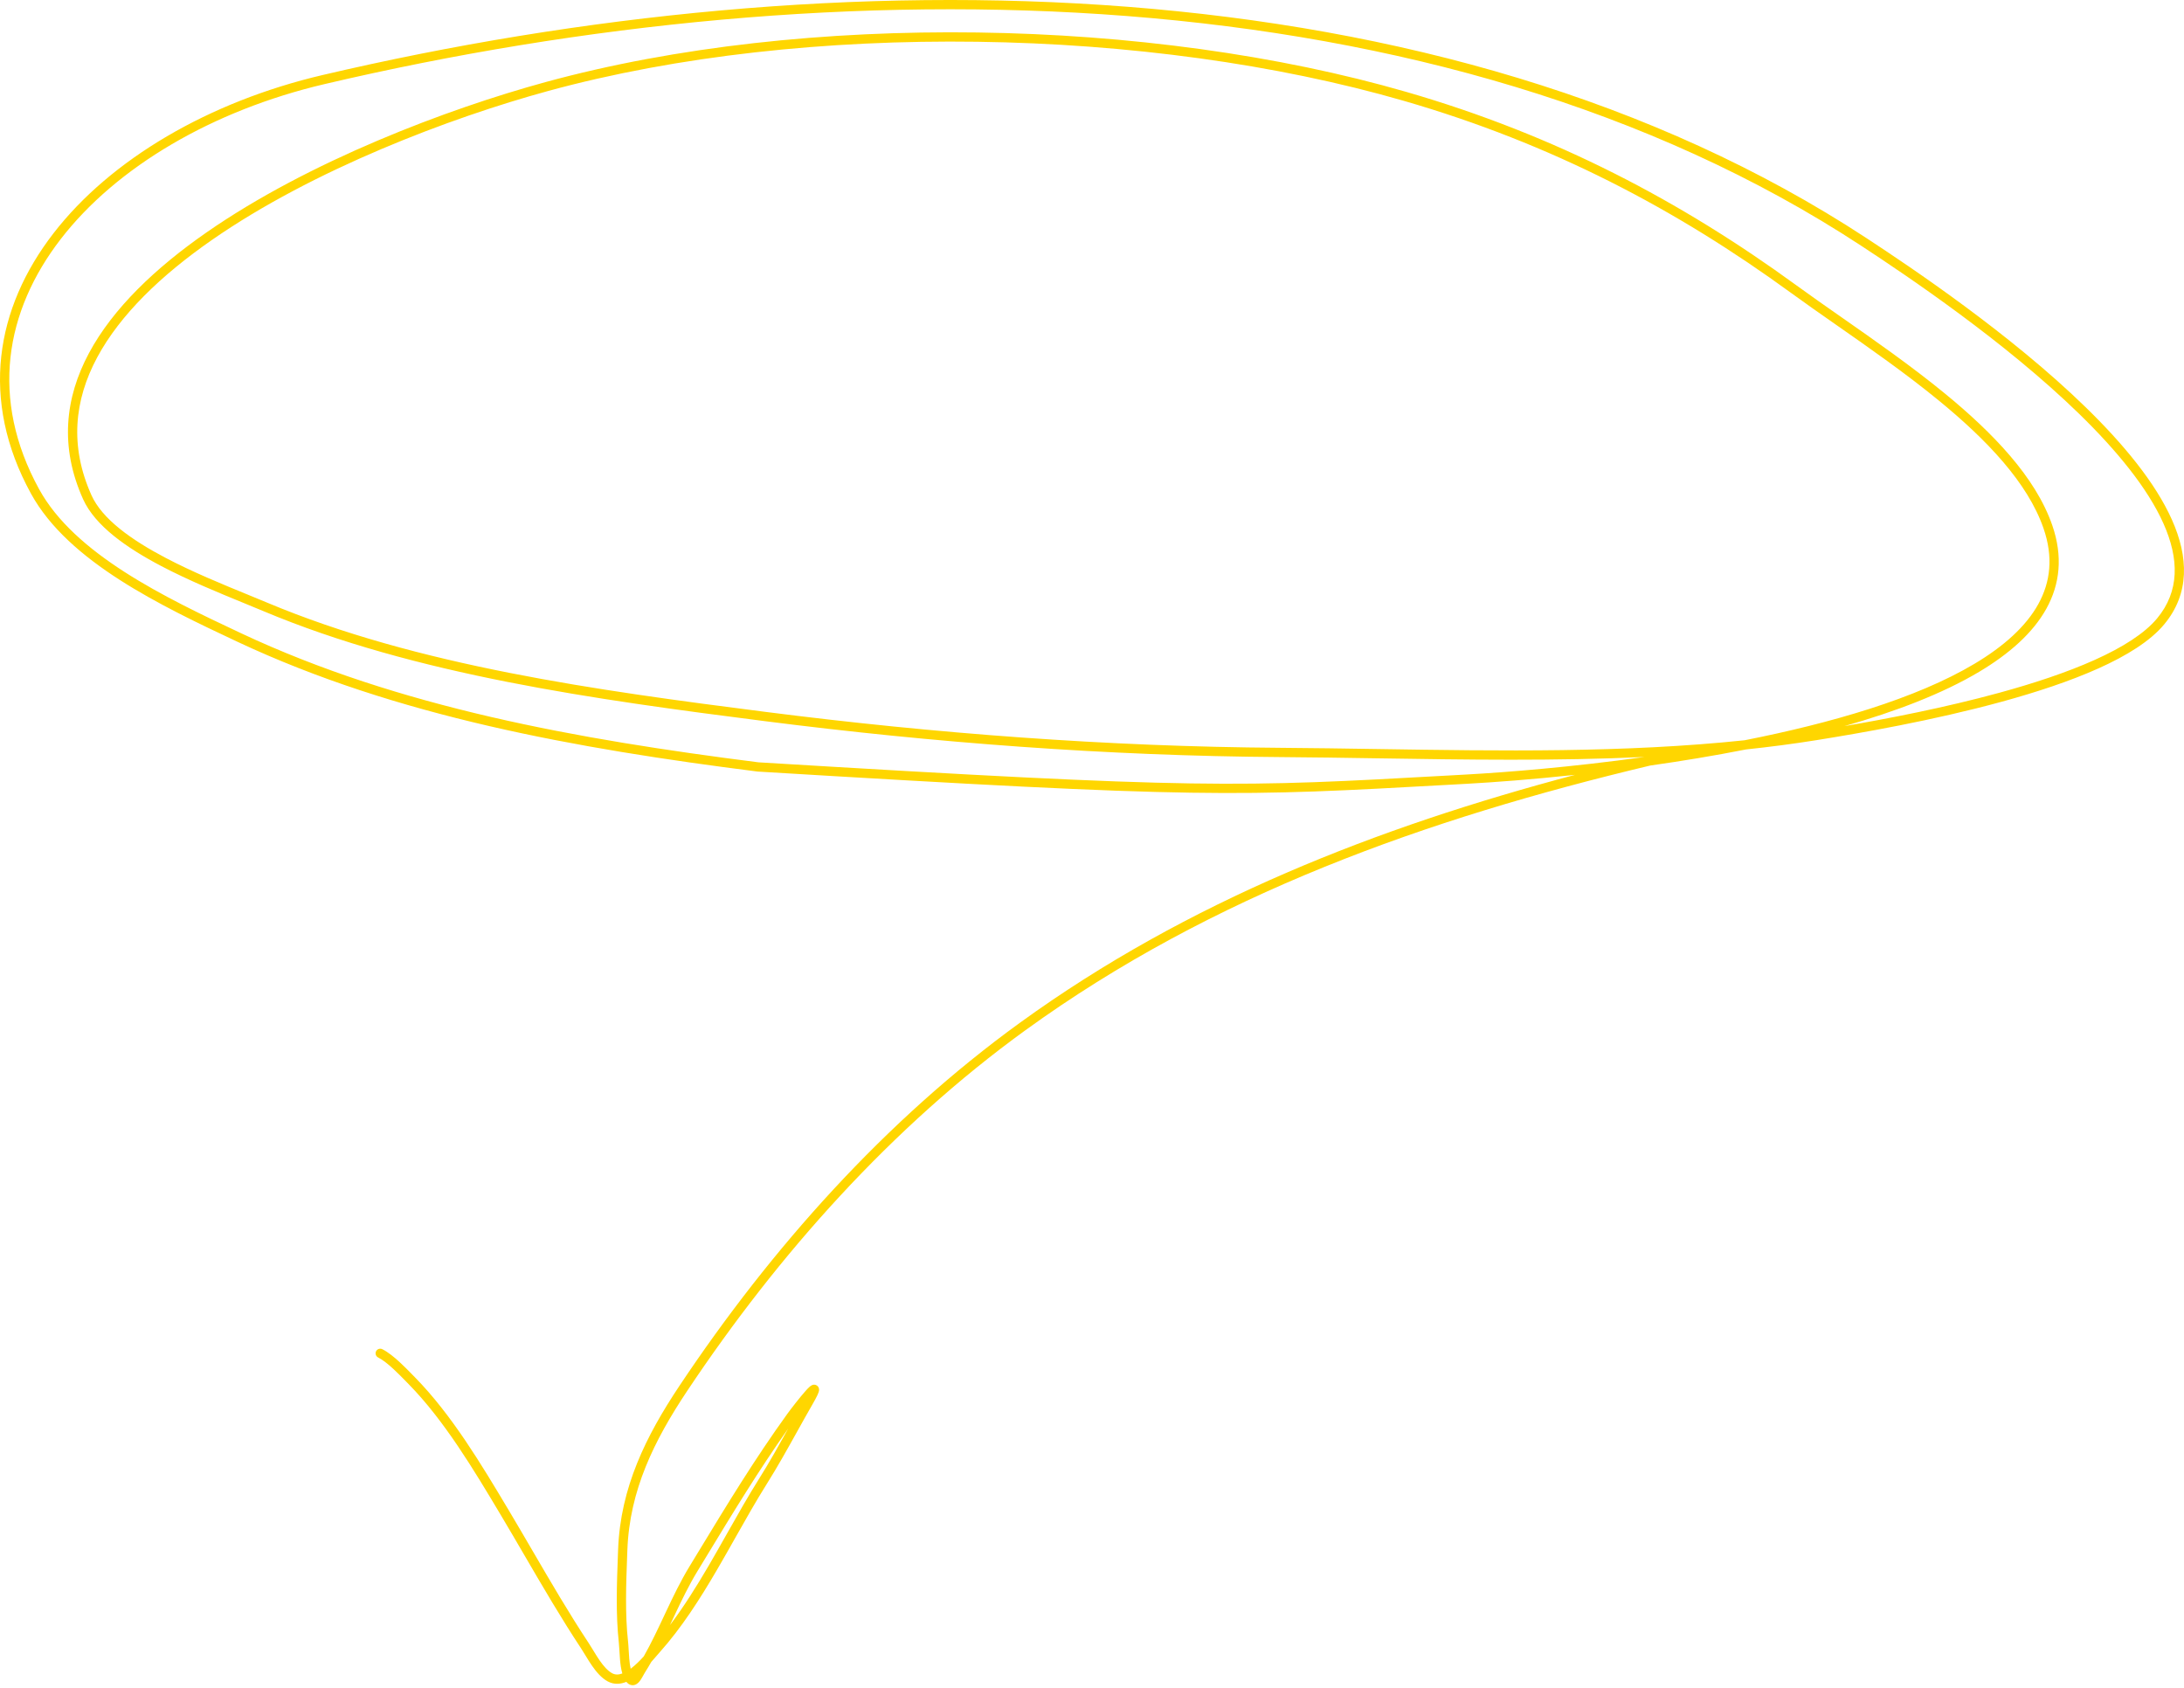 <?xml version="1.0" encoding="UTF-8"?> <svg xmlns="http://www.w3.org/2000/svg" width="471" height="364" viewBox="0 0 471 364" fill="none"> <path fill-rule="evenodd" clip-rule="evenodd" d="M402.524 51.347C310.844 -8.783 180.43 -9.821 69.53 16.189C45.131 21.911 23.908 34.284 11.519 50.325C-0.907 66.415 -4.428 86.201 6.683 106.447C10.735 113.831 17.773 119.876 25.793 125.027C33.821 130.182 42.932 134.503 51.212 138.39C85.498 154.484 124.203 161.407 163.339 166.369L163.372 166.373L163.404 166.375C259.348 172.183 266.673 171.775 312.747 169.21C313.966 169.142 315.212 169.073 316.487 169.002C322.093 168.691 330.207 168.096 339.665 167.086C297.051 178.371 256.149 194.322 219.947 220.546C190.921 241.573 166.329 269.131 146.531 298.827C139.302 309.671 133.796 320.769 133.301 334.128C133.286 334.535 133.271 334.944 133.255 335.356V335.356C133.025 341.472 132.776 348.066 133.457 354.195C133.509 354.665 133.543 355.223 133.579 355.853L133.588 356.018C133.621 356.594 133.656 357.217 133.709 357.84C133.794 358.833 133.93 359.904 134.211 360.856C133.378 361.165 132.658 361.153 132.022 360.811C131.074 360.301 130.179 359.289 129.309 358.031C128.883 357.414 128.482 356.767 128.094 356.131L127.909 355.827L127.908 355.825C127.59 355.302 127.277 354.787 126.977 354.334C122.695 347.855 118.79 341.156 114.87 334.432L114.868 334.43C113.171 331.518 111.47 328.601 109.735 325.695L109.538 325.365C103.876 315.883 97.428 305.083 89.52 297.029C89.394 296.901 89.263 296.766 89.127 296.627L89.029 296.526L89.028 296.526C88.214 295.692 87.241 294.695 86.235 293.765C85.028 292.649 83.696 291.554 82.447 290.93C81.954 290.683 81.353 290.883 81.106 291.377C80.859 291.871 81.059 292.472 81.553 292.719C82.533 293.209 83.693 294.139 84.877 295.233C85.842 296.125 86.771 297.077 87.585 297.911L87.585 297.911C87.76 298.09 87.93 298.264 88.093 298.43C95.818 306.298 102.157 316.904 107.854 326.446L108.018 326.72C109.73 329.588 111.418 332.483 113.11 335.385C117.043 342.131 120.995 348.909 125.309 355.436C125.586 355.856 125.876 356.333 126.195 356.857L126.387 357.173C126.777 357.812 127.203 358.501 127.664 359.168C128.568 360.476 129.687 361.825 131.074 362.572C132.43 363.302 133.827 363.165 135.083 362.662C135.363 363.007 135.731 363.298 136.22 363.371C136.99 363.486 137.534 362.995 137.801 362.698C138.1 362.365 138.354 361.939 138.552 361.587C138.627 361.455 138.694 361.333 138.757 361.22L138.758 361.218C138.882 360.992 138.989 360.8 139.099 360.625C139.574 359.876 140.027 359.118 140.463 358.354C140.82 357.958 141.149 357.578 141.443 357.237L141.608 357.044C141.854 356.758 142.068 356.51 142.253 356.303C146.982 351.017 150.94 344.82 154.627 338.507C155.977 336.196 157.285 333.878 158.582 331.581L158.583 331.579L158.583 331.579C160.849 327.567 163.078 323.619 165.426 319.883C167.7 316.266 169.787 312.514 171.86 308.788L171.864 308.782C172.957 306.817 174.046 304.86 175.156 302.934C175.675 302.033 176.039 301.355 176.271 300.866C176.386 300.624 176.479 300.405 176.542 300.217C176.573 300.123 176.604 300.015 176.623 299.902C176.639 299.807 176.664 299.616 176.611 299.397C176.547 299.133 176.343 298.77 175.899 298.632C175.554 298.525 175.266 298.626 175.164 298.665C174.937 298.755 174.746 298.909 174.639 299.001C174.382 299.219 174.069 299.547 173.748 299.906C172.446 301.362 170.468 303.942 169.775 304.902C162.764 314.61 156.751 324.512 150.599 334.642L150.582 334.671C149.96 335.695 149.337 336.721 148.711 337.749C146.773 340.935 145.173 344.272 143.62 347.57C143.504 347.818 143.387 348.066 143.271 348.313L143.239 348.38L143.239 348.381C141.829 351.381 140.44 354.337 138.833 357.174C137.968 358.125 137 359.093 136.009 359.83C135.865 359.197 135.77 358.461 135.702 357.67C135.651 357.078 135.618 356.483 135.585 355.902L135.576 355.74C135.54 355.118 135.504 354.506 135.445 353.974C134.781 347.999 135.024 341.546 135.255 335.394C135.27 334.995 135.285 334.598 135.3 334.202C135.775 321.385 141.048 310.657 148.195 299.936C167.891 270.393 192.326 243.024 221.12 222.166C261.471 192.937 307.761 176.523 355.905 165.073C362.597 164.124 369.576 162.979 376.546 161.604C381.628 161.068 386.678 160.411 391.686 159.61C401.049 158.112 416.849 155.382 431.748 151.3C439.197 149.259 446.445 146.873 452.563 144.124C458.656 141.385 463.737 138.237 466.74 134.622C472.253 127.984 471.982 120.111 468.395 112.069C464.823 104.061 457.908 95.717 449.809 87.829C433.595 72.036 412.338 57.784 402.524 51.347ZM426.839 144.856C418.877 149.606 408.731 153.459 397.755 156.578C407.028 154.988 419.417 152.605 431.219 149.371C438.616 147.344 445.756 144.991 451.743 142.299C457.755 139.597 462.496 136.602 465.201 133.344C470.059 127.495 469.97 120.509 466.569 112.884C463.152 105.224 456.453 97.093 448.413 89.262C432.351 73.616 411.239 59.455 401.427 53.02C310.414 -6.673 180.658 -7.82 69.987 18.136C45.916 23.782 25.143 35.956 13.102 51.547C1.099 67.09 -2.245 86.022 8.436 105.485C12.253 112.441 18.966 118.265 26.874 123.344C34.773 128.417 43.767 132.686 52.062 136.58C86.039 152.528 124.467 159.424 163.558 164.381C259.358 170.18 266.664 169.773 312.549 167.218L312.569 167.217C313.809 167.148 315.078 167.077 316.376 167.005C324.787 166.538 338.872 165.431 354.65 163.23C335.535 164.121 316.166 163.818 297.099 163.519C289.994 163.408 282.931 163.298 275.939 163.25C238.755 162.995 201.479 160.17 164.807 155.487C128.5 150.851 89.554 145.539 56.8 131.778C55.511 131.236 54.112 130.663 52.635 130.058L52.635 130.058L52.634 130.058C47.204 127.834 40.726 125.181 34.821 122.083C31.058 120.11 27.492 117.939 24.545 115.555C21.604 113.177 19.224 110.542 17.912 107.627C12.864 96.413 13.997 85.825 19.187 76.14C24.353 66.501 33.524 57.771 44.551 50.108C66.61 34.778 96.409 23.503 117.654 17.699C173.824 2.353 248.008 3.819 303.323 19.829C335.553 29.158 362.534 43.409 387.382 61.506C390.376 63.687 393.645 65.97 397.052 68.35C404.288 73.404 412.143 78.891 419.287 84.736C429.791 93.329 438.99 102.87 442.591 113.268C444.909 119.961 444.253 125.952 441.321 131.248C438.412 136.502 433.304 140.999 426.839 144.856ZM297.198 161.52C323.547 161.932 350.332 162.351 376.247 159.624C394.825 155.954 413.206 150.66 425.814 143.138C432.121 139.376 436.9 135.104 439.571 130.279C442.22 125.495 442.839 120.095 440.701 113.923C437.295 104.085 428.483 94.843 418.02 86.284C410.934 80.486 403.196 75.082 395.994 70.051C392.567 67.658 389.261 65.349 386.205 63.123C361.519 45.144 334.746 31.006 302.767 21.75C247.789 5.838 173.979 4.384 118.181 19.628C97.053 25.4 67.493 36.599 45.692 51.75C34.788 59.328 25.904 67.841 20.95 77.085C16.021 86.283 14.97 96.218 19.735 106.806C20.869 109.325 22.989 111.724 25.802 114C28.609 116.27 32.05 118.372 35.749 120.312C41.561 123.361 47.919 125.965 53.342 128.186L53.342 128.186C54.834 128.797 56.255 129.38 57.575 129.934C90.037 143.573 128.708 148.861 165.061 153.503C201.665 158.177 238.86 160.996 275.952 161.25C282.984 161.298 290.073 161.409 297.194 161.52L297.197 161.52H297.198ZM152.9 337.499C150.266 342.007 147.526 346.4 144.491 350.418C144.676 350.025 144.861 349.633 145.045 349.241C145.173 348.967 145.302 348.694 145.43 348.421C146.983 345.121 148.543 341.873 150.42 338.789C151.046 337.759 151.67 336.732 152.292 335.708L152.305 335.687L152.305 335.686C158.04 326.243 163.612 317.066 169.974 308.064C167.953 311.696 165.944 315.301 163.733 318.819C161.364 322.588 159.089 326.616 156.804 330.662L156.804 330.662C155.512 332.95 154.217 335.243 152.9 337.499Z" fill="#FFD600"></path> </svg> 